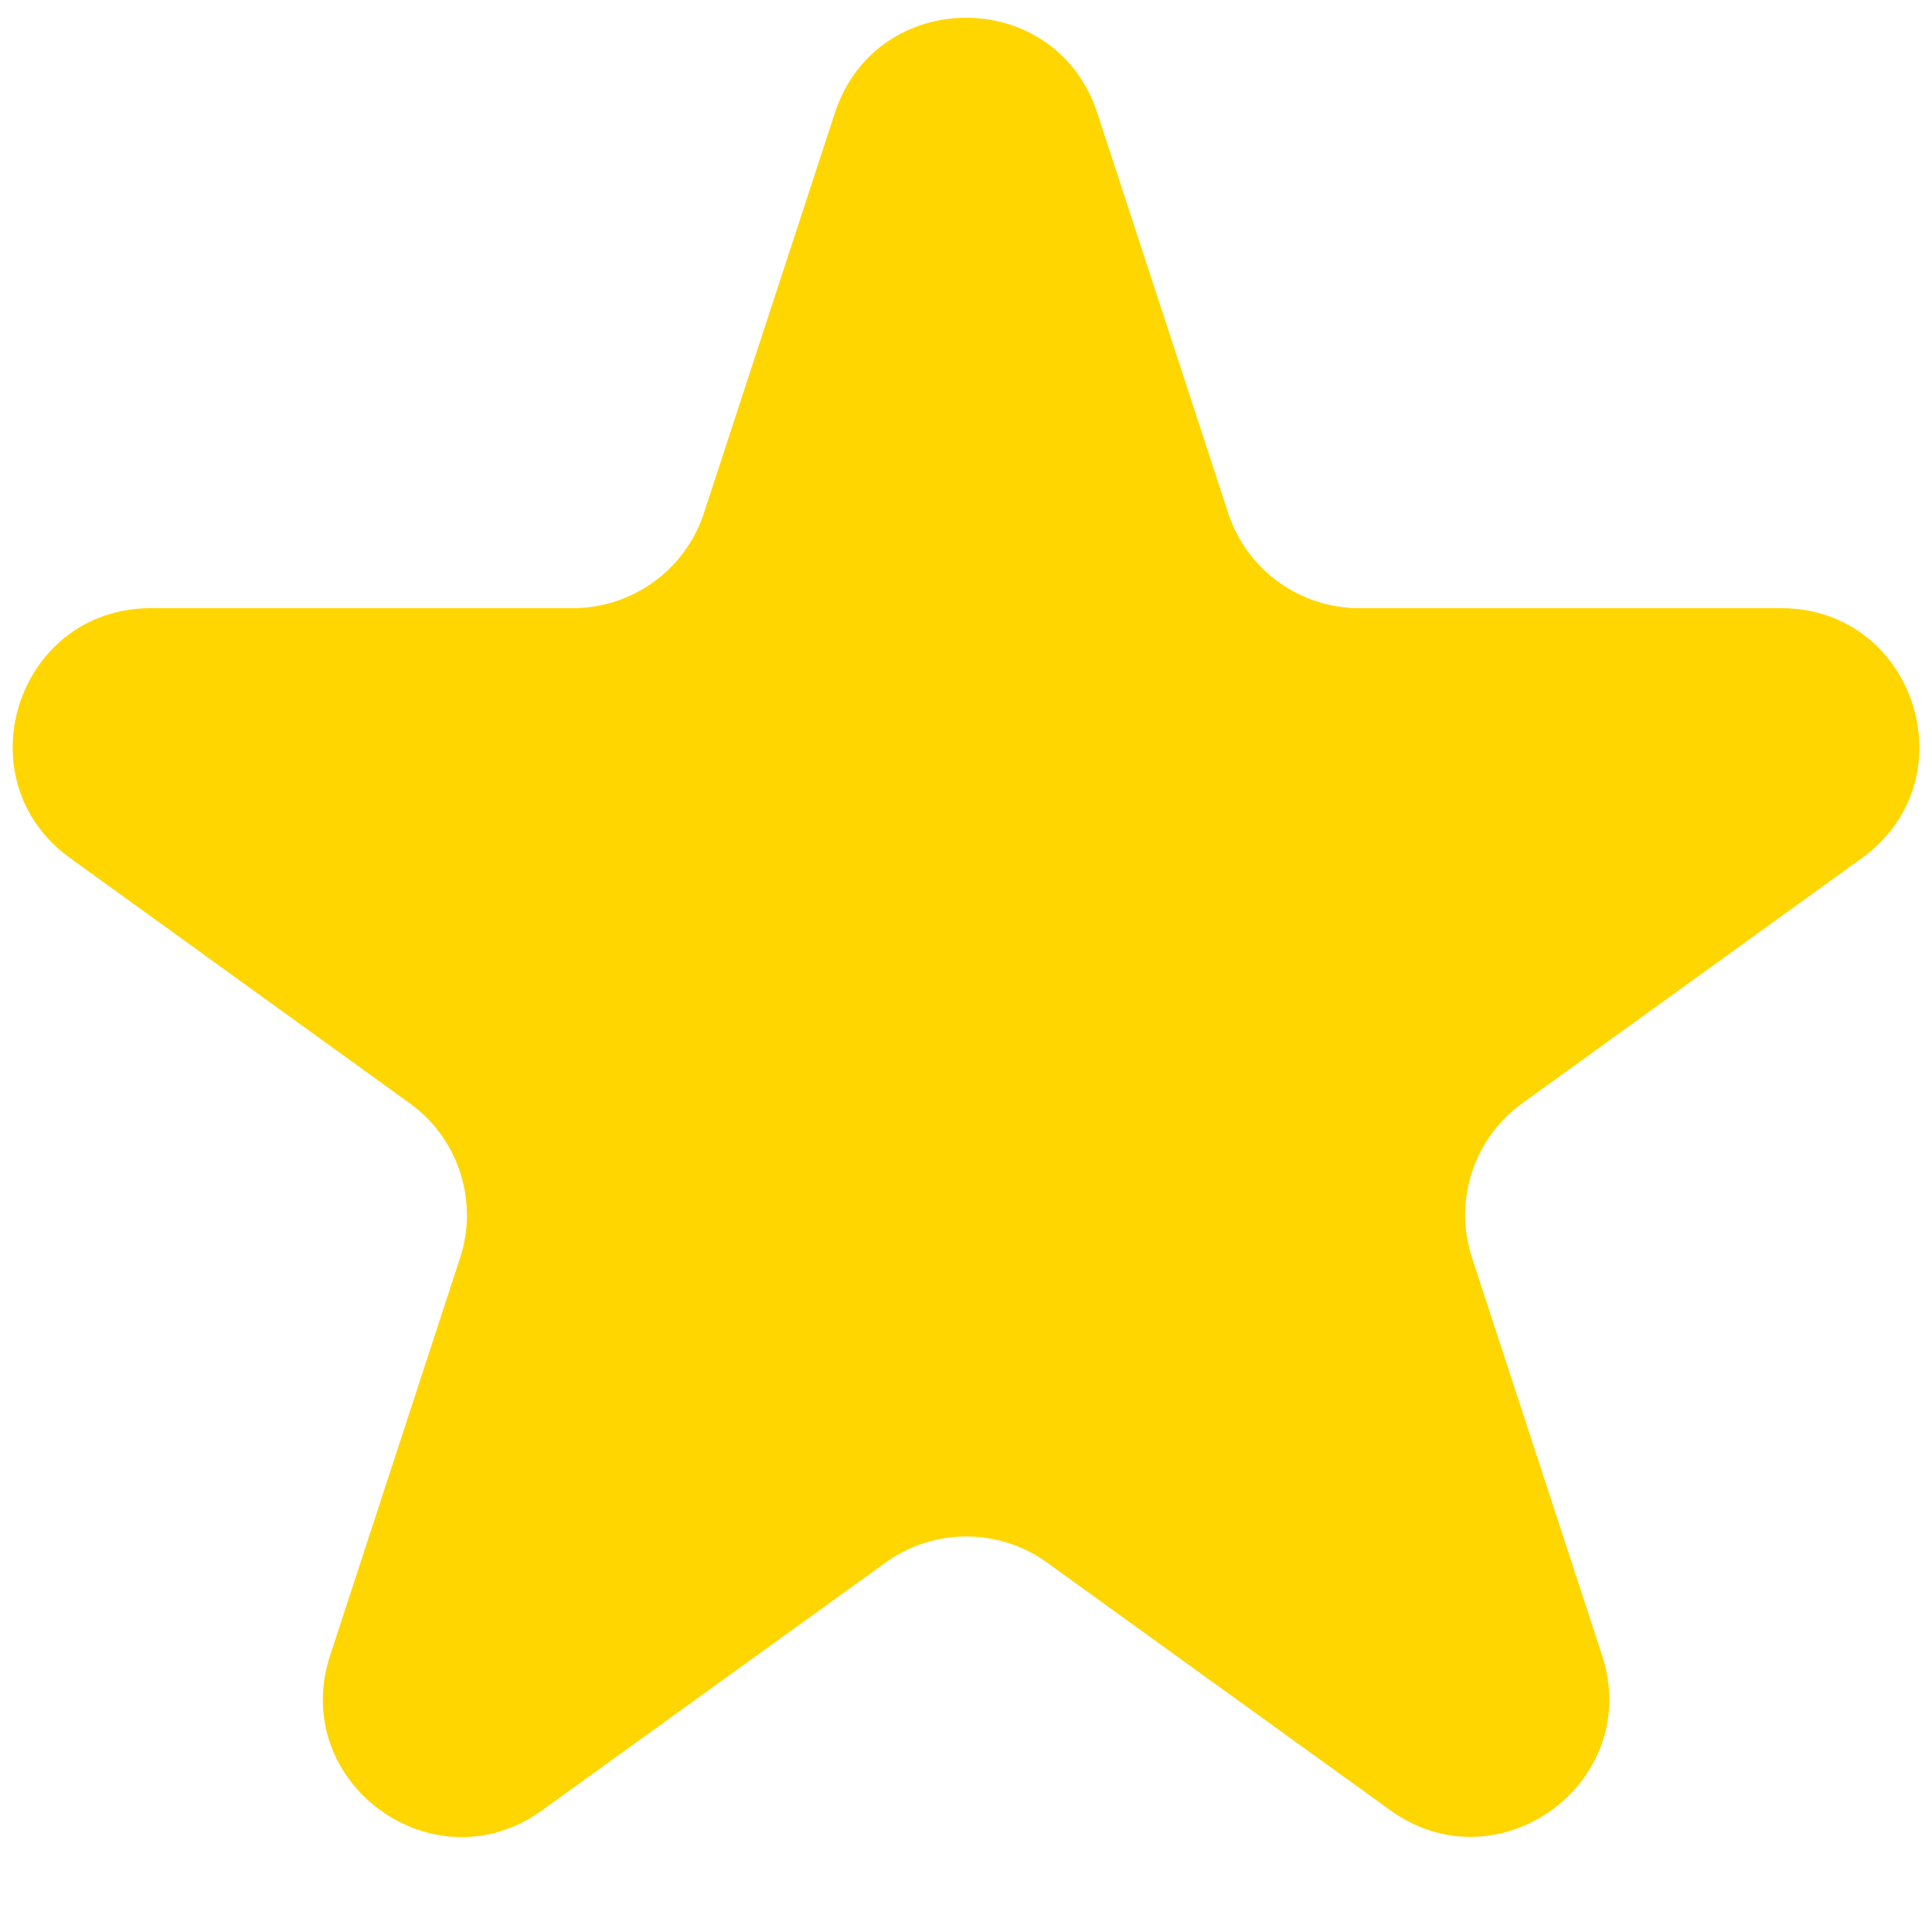 <?xml version="1.0" encoding="UTF-8"?> <svg xmlns="http://www.w3.org/2000/svg" width="14" height="14" viewBox="0 0 14 14" fill="none"><path d="M6.05 0.818C6.351 -0.101 7.65 -0.101 7.951 0.818L8.9 3.718C9.034 4.129 9.417 4.407 9.85 4.407H12.906C13.877 4.407 14.278 5.65 13.492 6.218L11.032 7.994C10.679 8.248 10.531 8.702 10.667 9.115L11.609 11.995C11.91 12.915 10.858 13.684 10.073 13.117L7.587 11.323C7.238 11.071 6.766 11.071 6.417 11.323L3.927 13.119C3.143 13.685 2.091 12.917 2.392 11.997L3.334 9.115C3.469 8.702 3.321 8.248 2.968 7.994L0.508 6.218C-0.278 5.65 0.123 4.407 1.094 4.407H4.15C4.583 4.407 4.966 4.129 5.101 3.718L6.05 0.818Z" fill="#FFD600"></path></svg> 